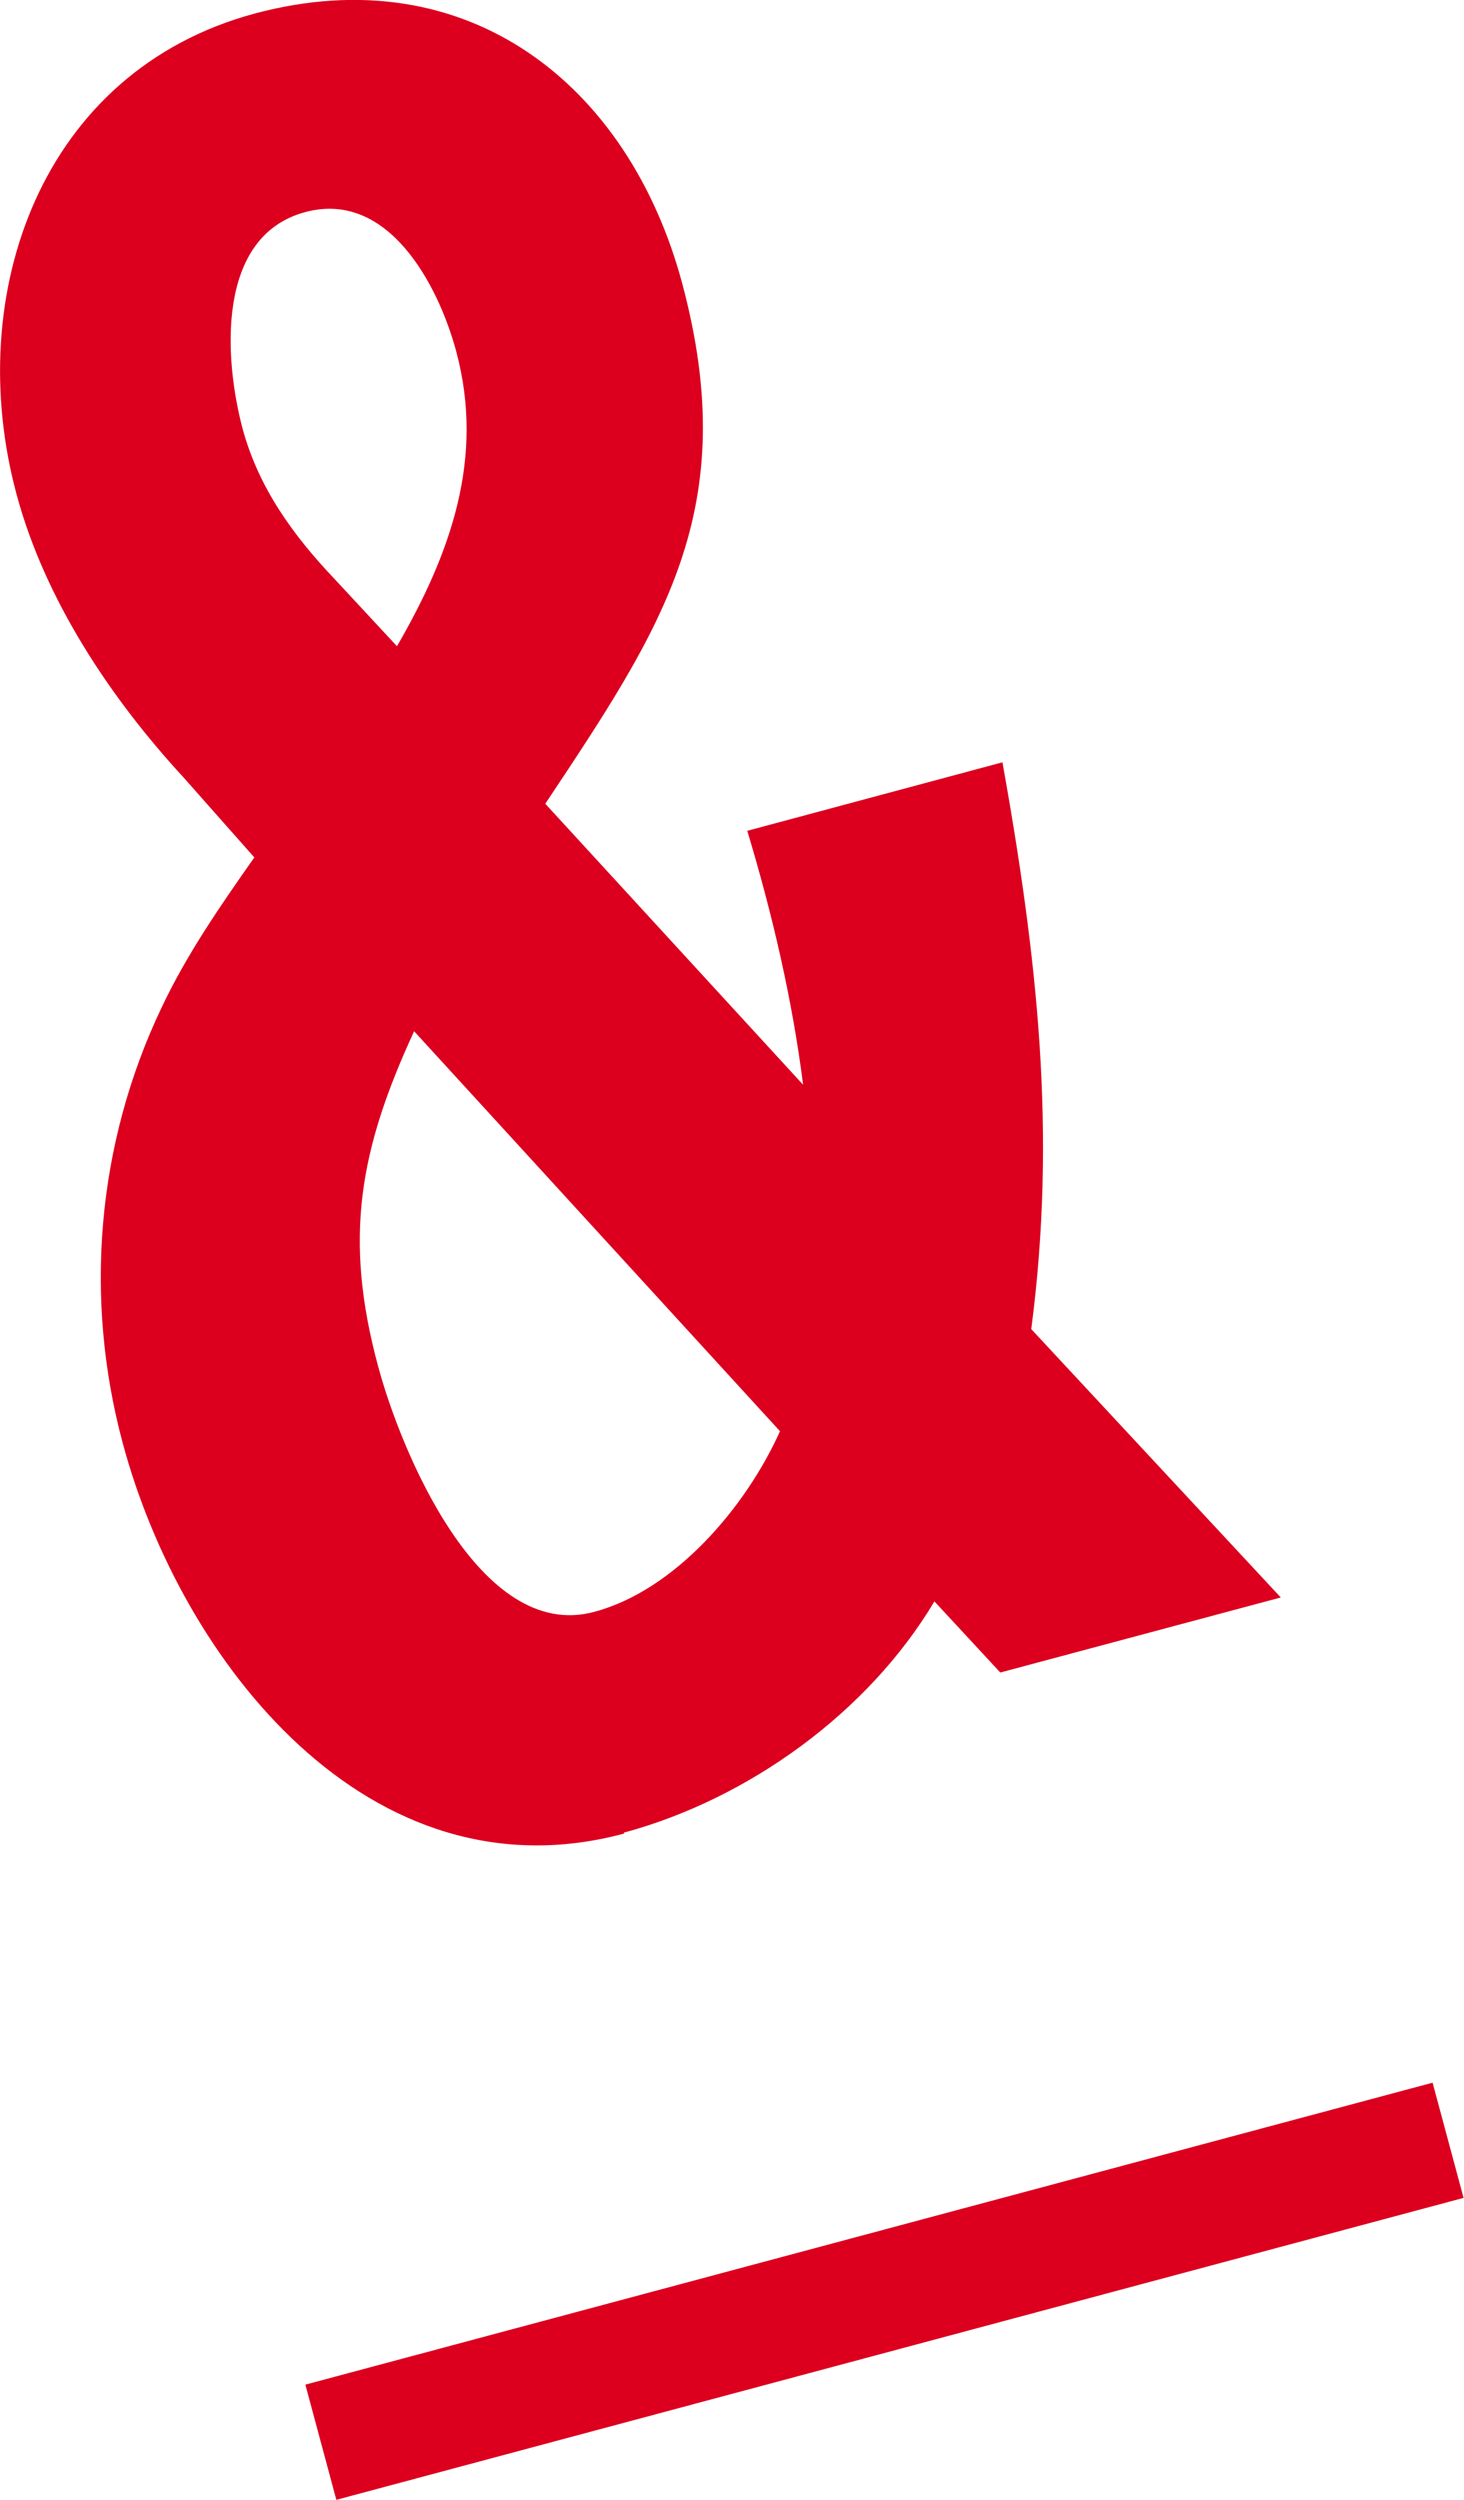 <?xml version="1.0" encoding="UTF-8"?>
<svg id="_レイヤー_2" data-name="レイヤー_2" xmlns="http://www.w3.org/2000/svg" viewBox="0 0 33.56 57.29">
  <defs>
    <style>
      .cls-1 {
        fill: #dc001e;
      }
    </style>
  </defs>
  <g id="_レイヤー_1-2" data-name="レイヤー_1">
    <g id="text-and">
      <path class="cls-1" d="M14.31,42.02c-5.85,1.57-10.16-3.95-11.5-8.96-.89-3.32-.59-6.85.89-9.96.58-1.23,1.35-2.34,2.13-3.45l-1.62-1.83c-1.67-1.81-3.18-4.07-3.83-6.49C-.86,6.74.94,1.63,5.84.31c4.85-1.3,8.57,1.6,9.8,6.19,1.38,5.17-.44,7.86-3.14,11.92l5.91,6.44c-.25-1.97-.71-3.93-1.28-5.82l5.85-1.57c.8,4.48,1.25,8.48.66,12.99l5.72,6.15-6.43,1.72-1.51-1.63c-1.52,2.55-4.27,4.53-7.12,5.3ZM10.46,8.06c-.41-1.53-1.56-3.71-3.46-3.2-2.06.55-1.86,3.38-1.44,4.96.37,1.37,1.17,2.46,2.11,3.45l1.43,1.54c1.24-2.14,2.01-4.32,1.36-6.75ZM9.49,23.64c-1.25,2.71-1.62,4.73-.82,7.68.51,1.9,2.32,6.33,4.95,5.62,1.85-.49,3.48-2.4,4.26-4.14l-8.39-9.17Z"/>
      <path class="cls-1" d="M7.71,57.29l-.71-2.64,25.84-6.92.71,2.64-25.84,6.92Z"/>
    </g>
  </g>
</svg>